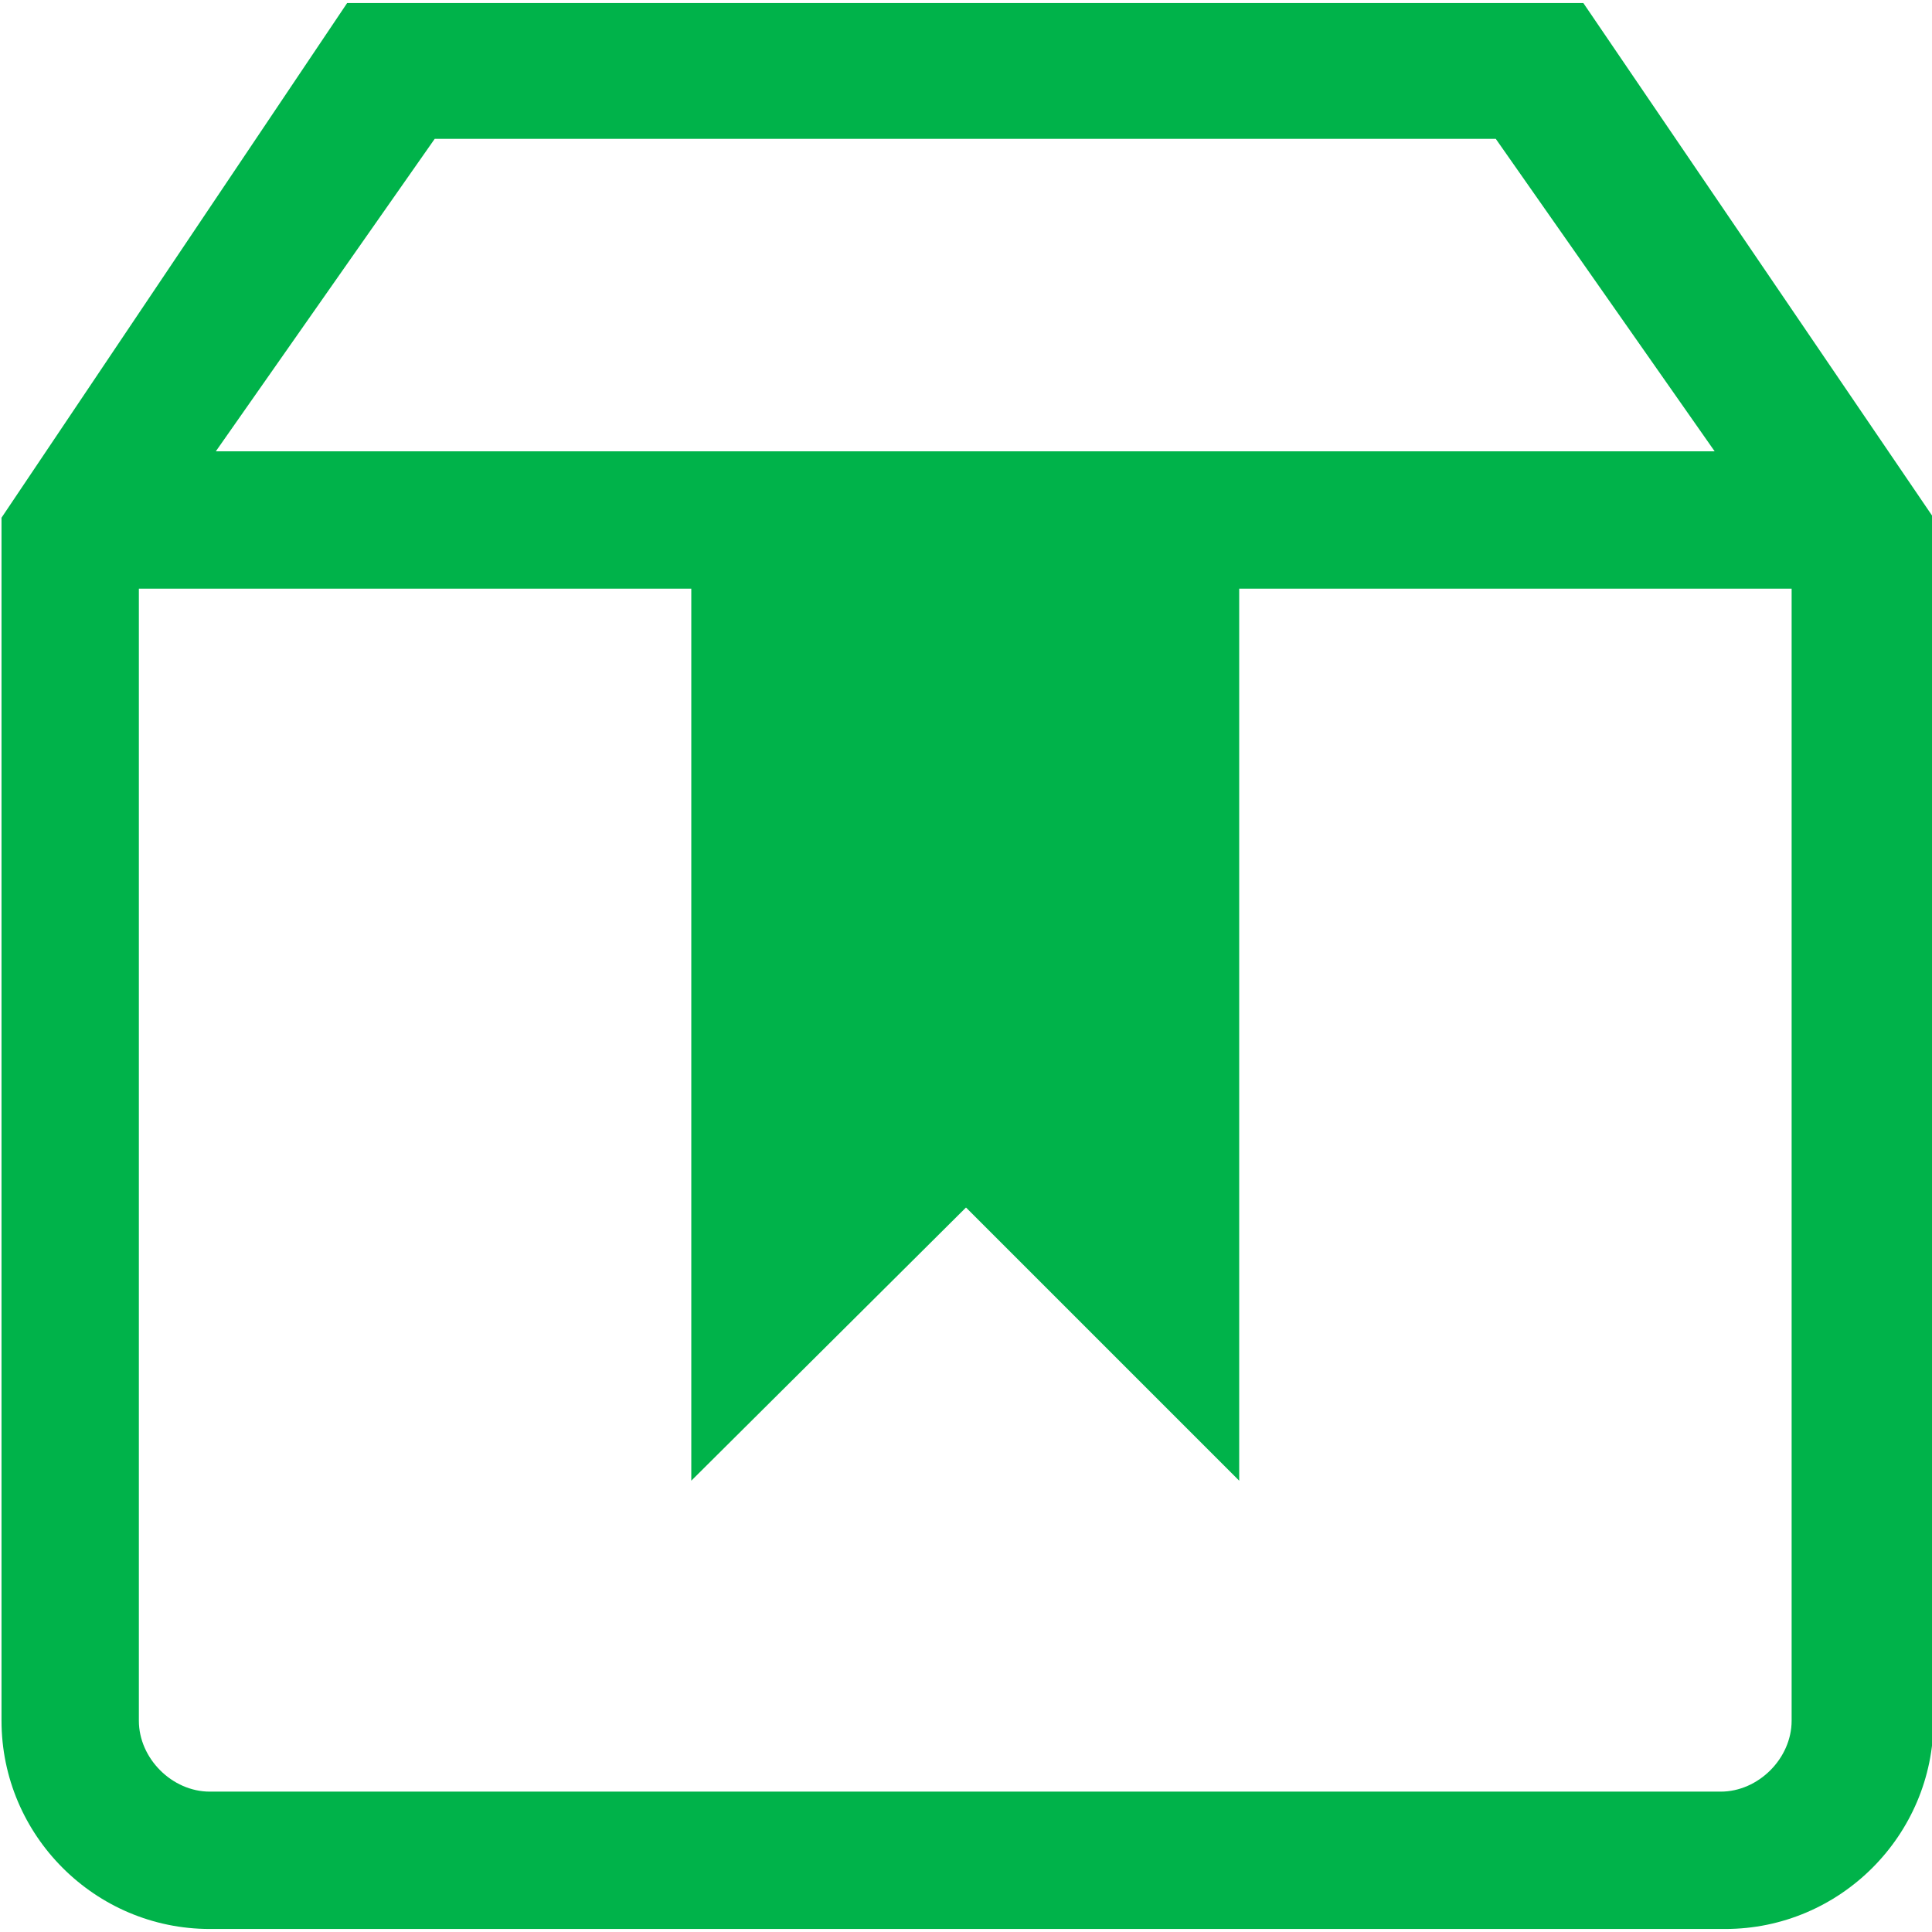 <svg xmlns="http://www.w3.org/2000/svg" xmlns:xlink="http://www.w3.org/1999/xlink" class="icon" viewBox="0 0 1024 1024" width="128" height="128"><path d="M1024.8 274.4L839.2 1.6H184L0.8 274.4V912c0 60.8 49.6 110.4 110.4 110.4h803.2c60.8 0 110.4-49.6 110.4-110.4V274.4zM230.4 73.6h562.4l116 165.6H114.4L230.4 73.6zM949.6 912c0 20-17.6 37.6-37.6 37.6H111.2c-20 0-37.6-17.6-37.6-37.6V312h292.8v472.8L512 640l144.8 144.8V312h292.8v600z" fill="#00b34a"></path></svg>